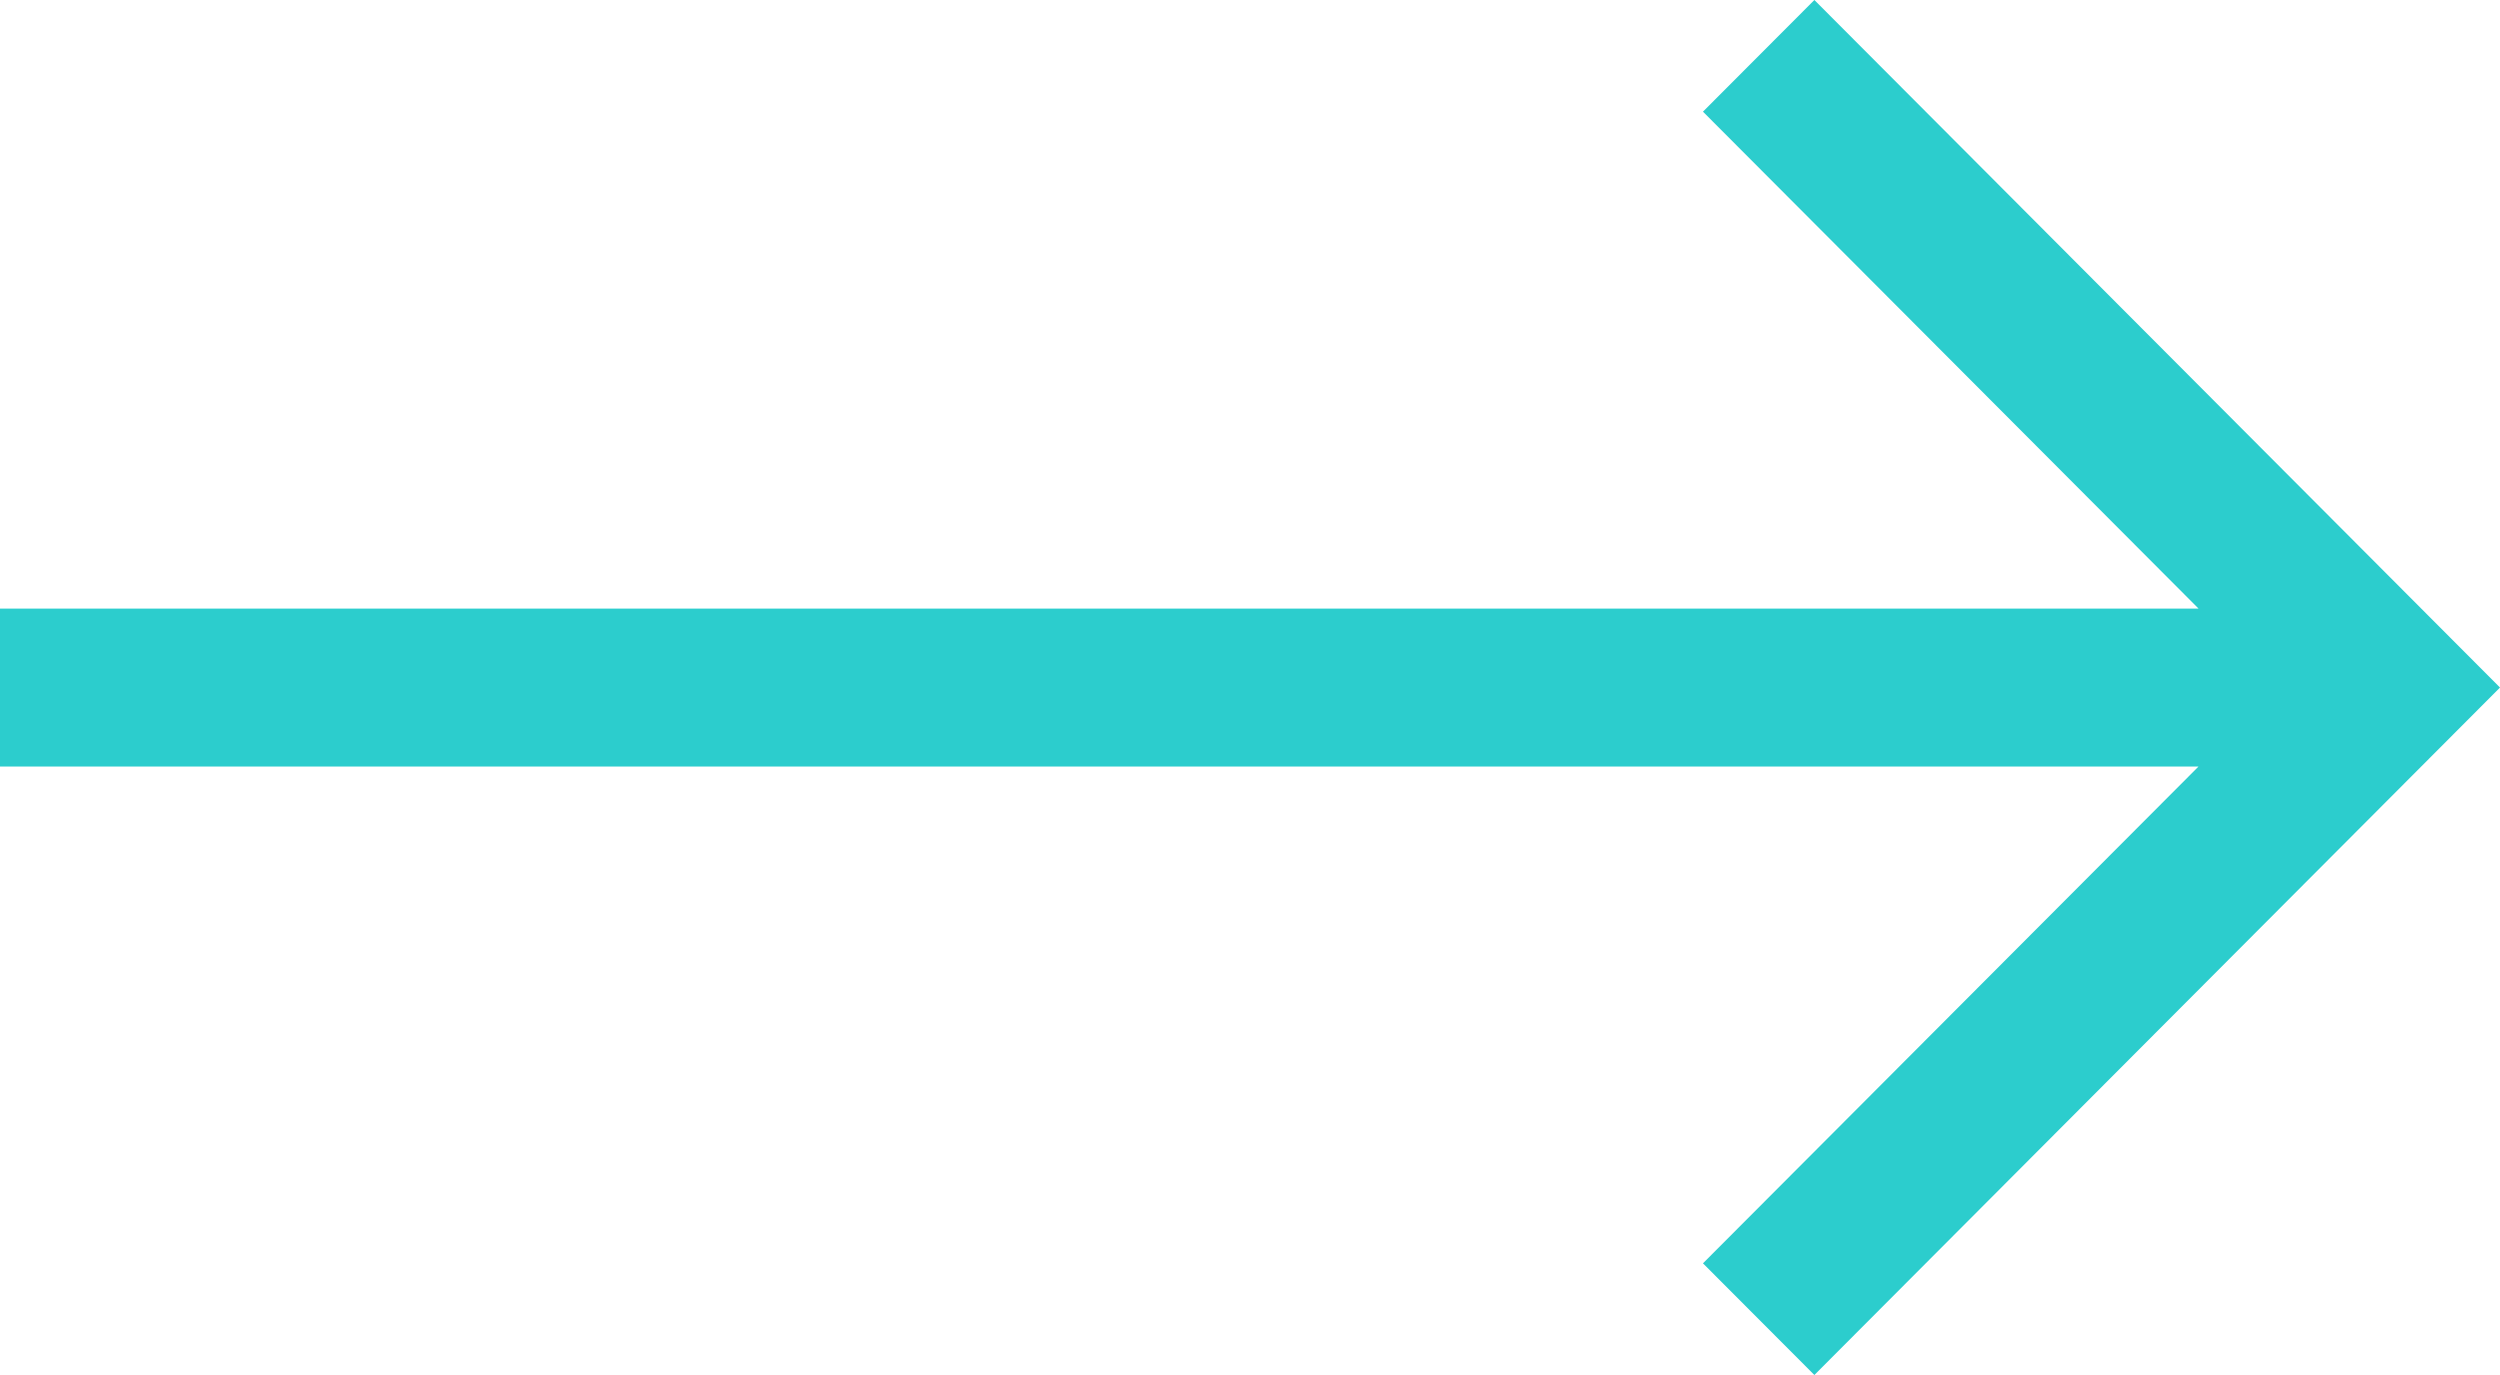 <svg width="60" height="33" viewBox="0 0 60 33" fill="none" xmlns="http://www.w3.org/2000/svg">
<g clip-path="url(#clip0_345_101)">
<path d="M43.545 0L40.871 2.68L52.765 14.606H0V18.396H52.765L40.871 30.32L43.545 33L60 16.501L43.545 0Z" fill="#2CCDCD"/>
</g>
<defs>
<clipPath id="clip0_345_101">
<rect width="60" height="33" fill="white"/>
</clipPath>
</defs>
</svg>
